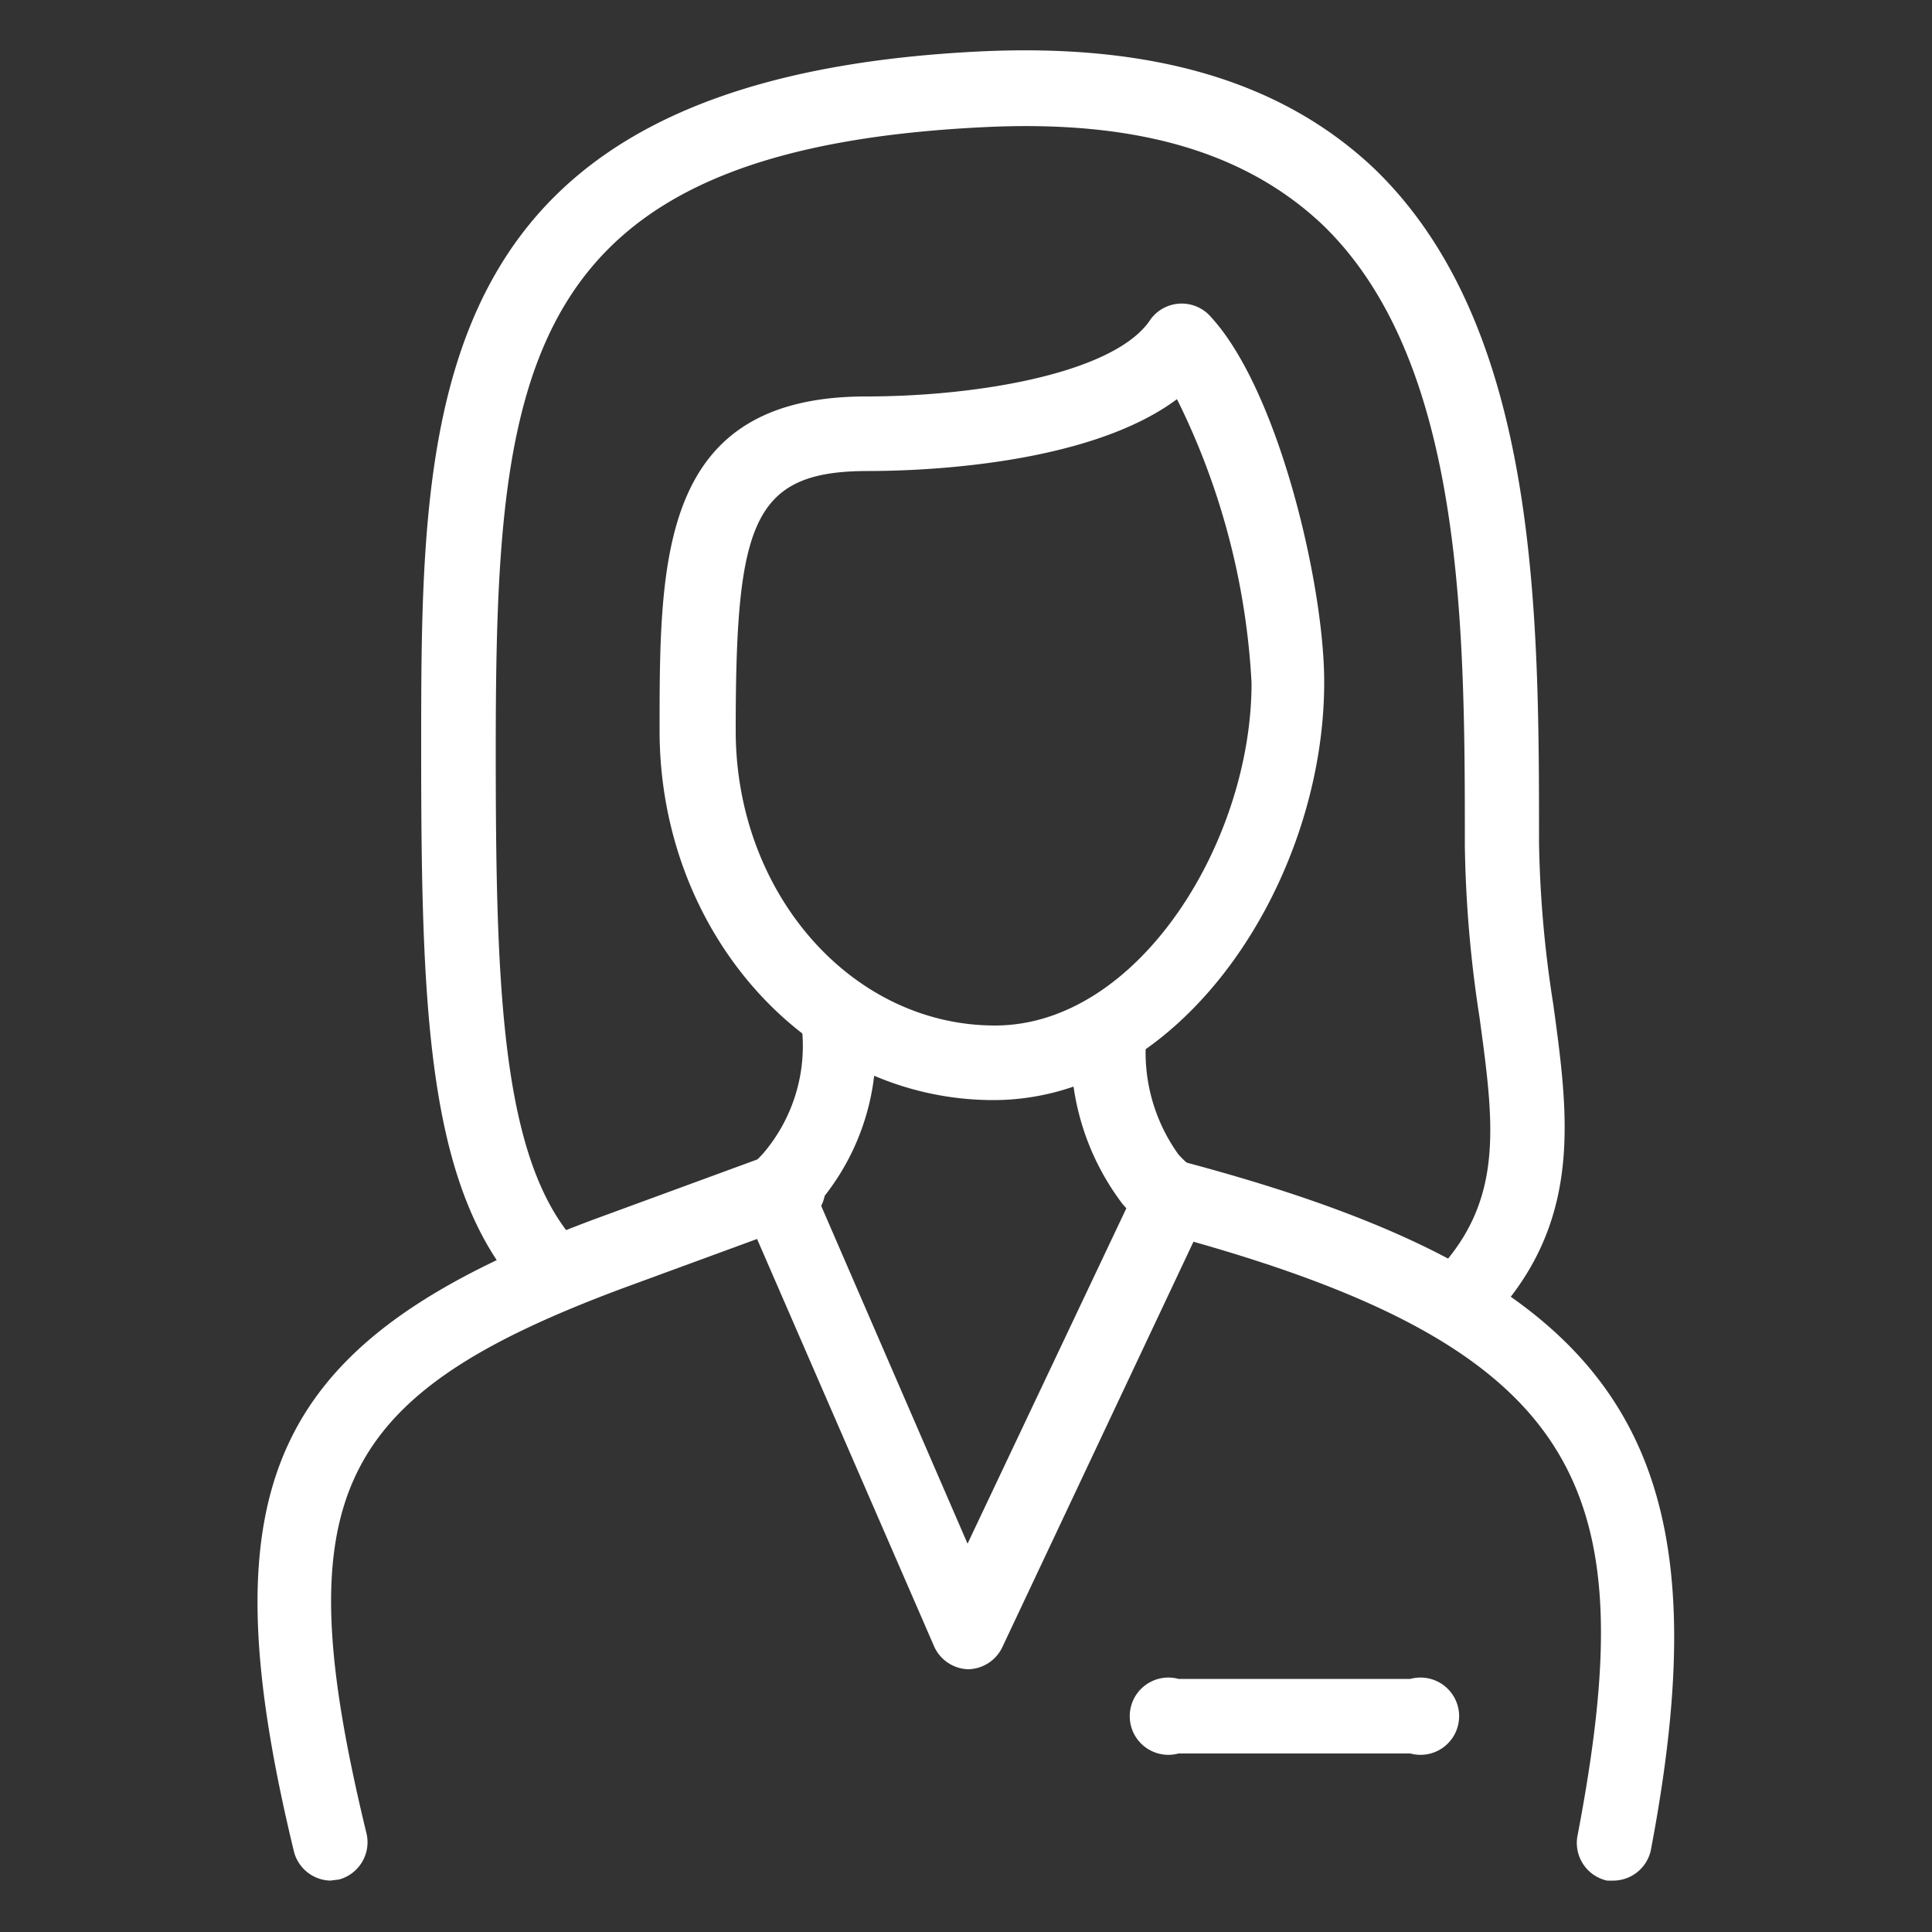 <svg xmlns="http://www.w3.org/2000/svg" viewBox="0 0 50 50"><rect x="0" y="0" width="50" height="50" fill="#333333" stroke="none"/><defs><style>.cls-1{fill:#fff}</style></defs><g id="Layer_2" data-name="Layer 2"><g id="Layer_1-2" data-name="Layer 1"><path class="cls-1" d="M25.05 43.2a1 1 0 01-.87-.58l-4.95-11.39a1 1 0 01.25-1.11 3.19 3.19 0 00.28-.28 4.28 4.28 0 001-3.16 1 1 0 01.88-1 1 1 0 011 .88 6.19 6.19 0 01-1.43 4.55l3.83 8.84 4.11-8.68-.09-.1a6.54 6.54 0 01-1.31-4.61 1 1 0 011.93.14 4.52 4.52 0 00.82 3.18 2.83 2.83 0 00.42.38 1 1 0 01.29 1.19l-5.28 11.2a1 1 0 01-.88.55z"/><path class="cls-1" d="M41.77 48.67h-.18a1 1 0 01-.77-1.13c1.71-8.95.35-12.65-10.68-15.61a1 1 0 11.5-1.86c11.29 3 14.11 7.19 12.08 17.83a1 1 0 01-.95.77zm-33.22 0a1 1 0 01-.94-.74C5.29 38.35 7 34.67 15.42 31.54l4.36-1.6a1 1 0 11.67 1.81l-4.36 1.6c-7.47 2.79-8.71 5.43-6.6 14.12a1 1 0 01-.71 1.17zm27.95-3.29h-6a1 1 0 110-1.93h6a1 1 0 110 1.93zM25.71 28.47c-4.77 0-8.64-4.29-8.64-9.56 0-4.45 0-8.65 5.35-8.65 2.91 0 6.46-.61 7.36-2a1 1 0 011.49-.13c1.8 1.86 3 7 3 9.51.01 5.14-3.66 10.83-8.56 10.83zm4.75-18.14c-2.29 1.71-6.61 1.86-8 1.86-3 0-3.42 1.35-3.42 6.72 0 4.21 3 7.63 6.71 7.63s6.64-4.76 6.64-8.86a18.68 18.68 0 00-1.93-7.35z"/><path class="cls-1" d="M38.1 34.29a1 1 0 01-.73-1.59c1.55-1.8 1.28-3.72.92-6.37a31.75 31.75 0 01-.38-4.44c0-5.6 0-12.56-3.71-16.1-2-1.87-4.82-2.69-8.72-2.5-12.06.58-12.65 6.23-12.65 16.16 0 5.85.13 10.17 1.84 12.41A1 1 0 0113.13 33c-2.08-2.73-2.23-7.15-2.23-13.58 0-8.94 0-17.39 14.48-18.09 4.46-.21 7.78.78 10.15 3 4.3 4.1 4.3 11.53 4.3 17.49A29.65 29.65 0 0040.2 26c.38 2.79.75 5.43-1.37 7.89a1 1 0 01-.73.4z"/><path d="M0 0h50v50H0z" fill="none"/></g></g></svg>